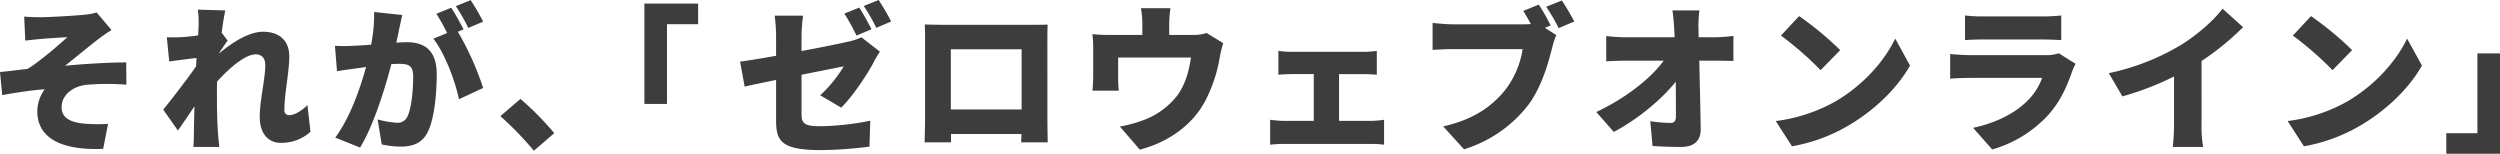 <svg xmlns="http://www.w3.org/2000/svg" width="822.806" height="50.596"><g data-name="グループ 39193" fill="#3d3d3d"><path data-name="パス 143517" d="M212.086 34.216h7.436V7.956h10.244v-6.76h-17.68zm81.2-27.144A74.22 74.22 0 00289.178 0l-4.888 1.976a58 58 0 014.11 7.18zm-6.448 2.548c-.936-1.82-2.756-5.2-4.056-7.124l-4.888 1.976a70.447 70.447 0 014 7.228zm-23.036 2.184a52.4 52.4 0 01.52-6.656h-9.36a53.475 53.475 0 01.468 6.656v6.552c-4.94.884-9.36 1.612-11.856 1.924l1.508 8.216c2.236-.52 6.032-1.3 10.348-2.184v13.312c0 6.76 1.664 9.776 14.716 9.776a133.945 133.945 0 0016.02-1.144l.26-8.528a89.429 89.429 0 01-16.536 1.82c-5.408 0-6.084-1.092-6.084-4.16V24.596c6.292-1.248 12.012-2.392 13.884-2.756a42.684 42.684 0 01-7.748 9.516l6.916 4.056c3.484-3.328 8.58-10.816 10.816-15.184.52-1.04 1.4-2.392 1.924-3.224l-6.084-4.732a18.137 18.137 0 01-4.212 1.4c-2.392.572-8.736 1.872-15.5 3.12zm72.436 4.42v19.812h-23.3V16.224zm8.476-2.5c0-1.768 0-3.9.1-5.616-2.08.052-4.056.052-5.46.052h-29.016c-1.508 0-3.848-.052-5.98-.1.1 1.612.1 4 .1 5.668V39c0 2.86-.156 7.852-.156 7.852H313v-2.756h23.19l-.1 2.756h8.736s-.1-5.512-.1-7.748zm52.416-2.86a14.09 14.09 0 01-4.732.624h-7.588V8.004a38.412 38.412 0 01.416-5.3H375.5a27.665 27.665 0 01.468 5.3v3.484H365.1a48.111 48.111 0 01-5.564-.26 37.091 37.091 0 01.26 4.732v8.944c0 1.612-.1 3.432-.26 4.94h8.684a37.18 37.18 0 01-.208-4.264v-6.656h23.972c-.728 4.732-1.924 8.892-4.42 12.376a25.066 25.066 0 01-10.502 7.956 45.377 45.377 0 01-8.476 2.4l6.552 7.592c9.1-2.34 17.316-7.956 21.58-16.12a48.382 48.382 0 004.732-14.252 43.243 43.243 0 011.144-4.68zm43.58 28.916V24.388h8.164c1.2 0 2.86.1 4.264.208v-7.852a30.511 30.511 0 01-4.264.312h-23.712a29.981 29.981 0 01-4.42-.312v7.852c1.144-.1 3.12-.208 4.42-.208h7.228V39.78h-9.776a33.915 33.915 0 01-4.576-.364v8.216a34.731 34.731 0 014.576-.26h28.7a29.992 29.992 0 014.212.26v-8.216a30.282 30.282 0 01-4.212.364zm69.628-31.408a59.428 59.428 0 00-3.9-6.864l-5.1 2.08c.884 1.4 1.716 2.86 2.5 4.316a25.421 25.421 0 01-2.652.1h-22.932c-1.716 0-5.148-.26-6.76-.468v8.892c1.352-.1 4.212-.26 6.76-.26h22.88a29.212 29.212 0 01-5.72 13.416c-4.108 5.1-9.984 9.672-20.436 12.016l6.864 7.54a42.642 42.642 0 0021.164-14.612c4.472-6.032 6.6-13.936 7.852-18.824a25.834 25.834 0 011.352-4.16l-3.744-2.388zm-1.456-6.136a56.192 56.192 0 014.108 7.02l5.148-2.184c-.936-1.768-2.756-4.94-4.108-6.916zm50.18 10.036l-.052-3.016a36.451 36.451 0 01.312-5.824h-8.892c.312 2.028.468 4.16.572 5.824l.156 3.016h-16.224a56.318 56.318 0 01-6.292-.416v8.32c1.924-.1 4.524-.208 6.5-.208h12.428c-4.16 5.72-12.376 12.272-22.2 16.9l5.772 6.552c7.592-4 15.7-10.608 20.384-16.536.052 4.368.052 8.32.052 11.388 0 1.508-.52 2.184-1.716 2.184a48.589 48.589 0 01-6.708-.572l.728 8.164c3.172.208 5.98.312 9.412.312 4.42 0 6.5-2.184 6.448-5.876-.1-7.28-.312-15.08-.468-22.516h5.772c1.456 0 3.588.052 5.46.1V11.8a47.33 47.33 0 01-5.928.468zm33.072-6.968l-5.98 6.4a108.381 108.381 0 0113.052 11.388l6.448-6.6a104.918 104.918 0 00-13.52-11.188zm-7.7 34.528l5.356 8.32a55.49 55.49 0 0018.62-6.864c8.684-5.1 16.068-12.324 20.228-19.708l-4.888-8.892c-3.484 7.332-10.5 15.392-19.864 20.8a53.511 53.511 0 01-19.448 6.344zm93.136-22.308a12.114 12.114 0 01-4.368.624H648.45c-1.768 0-4.212-.156-6.6-.364v8.112c2.34-.208 5.3-.26 6.6-.26h23.66a20.417 20.417 0 01-4.836 7.54c-3.744 3.744-9.774 7.18-17.888 8.892l6.292 7.124A39.821 39.821 0 00674.242 37.7c3.848-4.316 6.032-9.2 7.748-14.2a20.194 20.194 0 011.144-2.5zm-30.836-4.316c1.56-.156 4.056-.208 5.824-.208h19.6c1.976 0 4.784.1 6.24.208V5.096a58.368 58.368 0 01-6.136.312h-19.704a49.852 49.852 0 01-5.824-.312zm77.844 6.864a88.746 88.746 0 0013.676-11.128l-6.76-6.084c-2.964 3.952-8.32 8.58-13.572 11.856a76.45 76.45 0 01-23.868 9.36l4.472 7.644a94.942 94.942 0 0017-6.552V40.82a70.2 70.2 0 01-.416 7.54h9.99a38.832 38.832 0 01-.52-7.54zm36.036-14.768l-5.98 6.4a108.379 108.379 0 0113.052 11.388l6.448-6.6a104.917 104.917 0 00-13.52-11.188zm-7.7 34.528l5.356 8.32a55.49 55.49 0 0018.62-6.864c8.684-5.1 16.068-12.324 20.228-19.708l-4.888-8.892c-3.484 7.332-10.5 15.392-19.864 20.8a53.511 53.511 0 01-19.448 6.344zm69.892-22.256h-7.436v26.26h-10.244v6.76h17.68z"/><path data-name="パス 143518" d="M7.954 5.456l.364 7.9c1.872-.208 3.744-.416 4.992-.52 2.028-.208 6.864-.468 8.892-.624-3.172 2.86-9.048 7.956-13.1 10.452-2.7.312-6.344.78-9.1 1.04l.728 7.592c4.628-.832 9.724-1.612 13.988-1.924a12.583 12.583 0 00-2.444 7.228c-.002 8.956 8.11 12.956 21.68 12.384l1.612-8.216a53.2 53.2 0 01-8.06-.1c-4.576-.468-7.228-1.976-7.228-5.408 0-3.848 3.432-6.708 7.956-7.332a80.425 80.425 0 0113.364-.052l-.052-7.332c-5.616 0-13.728.468-20.124 1.092 3.172-2.5 6.916-5.616 10.5-8.424a56.514 56.514 0 014.784-3.328l-4.888-5.772a20.72 20.72 0 01-4 .728c-3.276.364-12.376.832-14.508.832-1.87-.004-3.534-.056-5.356-.216zm93.236 29.12c-2.236 2.236-4.524 3.328-5.98 3.328a1.55 1.55 0 01-1.612-1.768c0-5.408 1.612-12.272 1.612-17.68 0-4.42-2.652-8.008-8.632-8.008-4.836 0-10.4 3.744-14.456 7.124v-.156c.936-1.352 2.132-3.172 2.808-4.056l-1.976-2.6c.416-3.12.832-5.72 1.2-7.332l-9.048-.26a28.05 28.05 0 01.26 5.044c0 .52-.052 1.82-.156 3.432-1.924.312-3.8.468-5.2.572-2.132.1-3.432.1-5.1.052l.78 7.956c2.756-.364 6.344-.832 9-1.144l-.156 2.756c-3.068 4.42-7.9 10.66-10.816 14.248l4.836 6.872c1.4-1.924 3.484-5.1 5.46-7.956-.1 3.276-.156 5.98-.208 9.1 0 .832-.052 2.964-.156 4.264h8.528a88.17 88.17 0 01-.416-4.42c-.364-4.94-.364-9.984-.364-13.884 0-1.04 0-2.132.052-3.224 3.952-4.368 9.2-8.944 12.74-8.944 1.924 0 3.12 1.248 3.12 3.536 0 4.524-1.82 11.544-1.82 17.056 0 5.408 2.756 8.528 6.864 8.528a14.225 14.225 0 009.828-3.64zM159.014 7.12a74.222 74.222 0 00-4.108-7.072l-4.888 1.976a58.006 58.006 0 014.108 7.176zm-35.88-3.172a51.7 51.7 0 01-.988 10.764c-2.288.156-4.42.312-5.928.364a57.346 57.346 0 01-5.98 0l.676 8.372c1.716-.312 4.68-.728 6.344-.936.728-.1 1.872-.26 3.224-.468-1.924 7.02-5.252 16.64-10.14 23.244l8.164 3.276c4.368-7.072 8.216-19.448 10.3-27.456.936-.052 1.82-.1 2.392-.1 3.224 0 4.784.468 4.784 4.212 0 4.784-.624 10.66-1.924 13.208a3.492 3.492 0 01-3.484 1.976 32.68 32.68 0 01-6.292-1.092l1.352 8.216a30.581 30.581 0 006.24.728c4.212 0 7.228-1.3 9-4.992 2.184-4.576 2.86-12.844 2.86-18.876 0-7.7-3.9-10.5-9.828-10.5-.936 0-2.132.052-3.484.156.312-1.352.624-2.756.884-4.16.312-1.456.728-3.38 1.092-4.94zm29.432 5.72c-.936-1.82-2.756-5.2-4.056-7.124l-4.888 1.976a66.934 66.934 0 013.536 6.344l-4.524 1.872c3.744 4.784 7.176 13.936 8.424 19.916l7.956-3.692a94.629 94.629 0 00-8.32-18.512zm29.85 34.168a94.056 94.056 0 00-11.128-11.28l-6.6 5.668a108.69 108.69 0 0111.02 11.384z"/></g></svg>